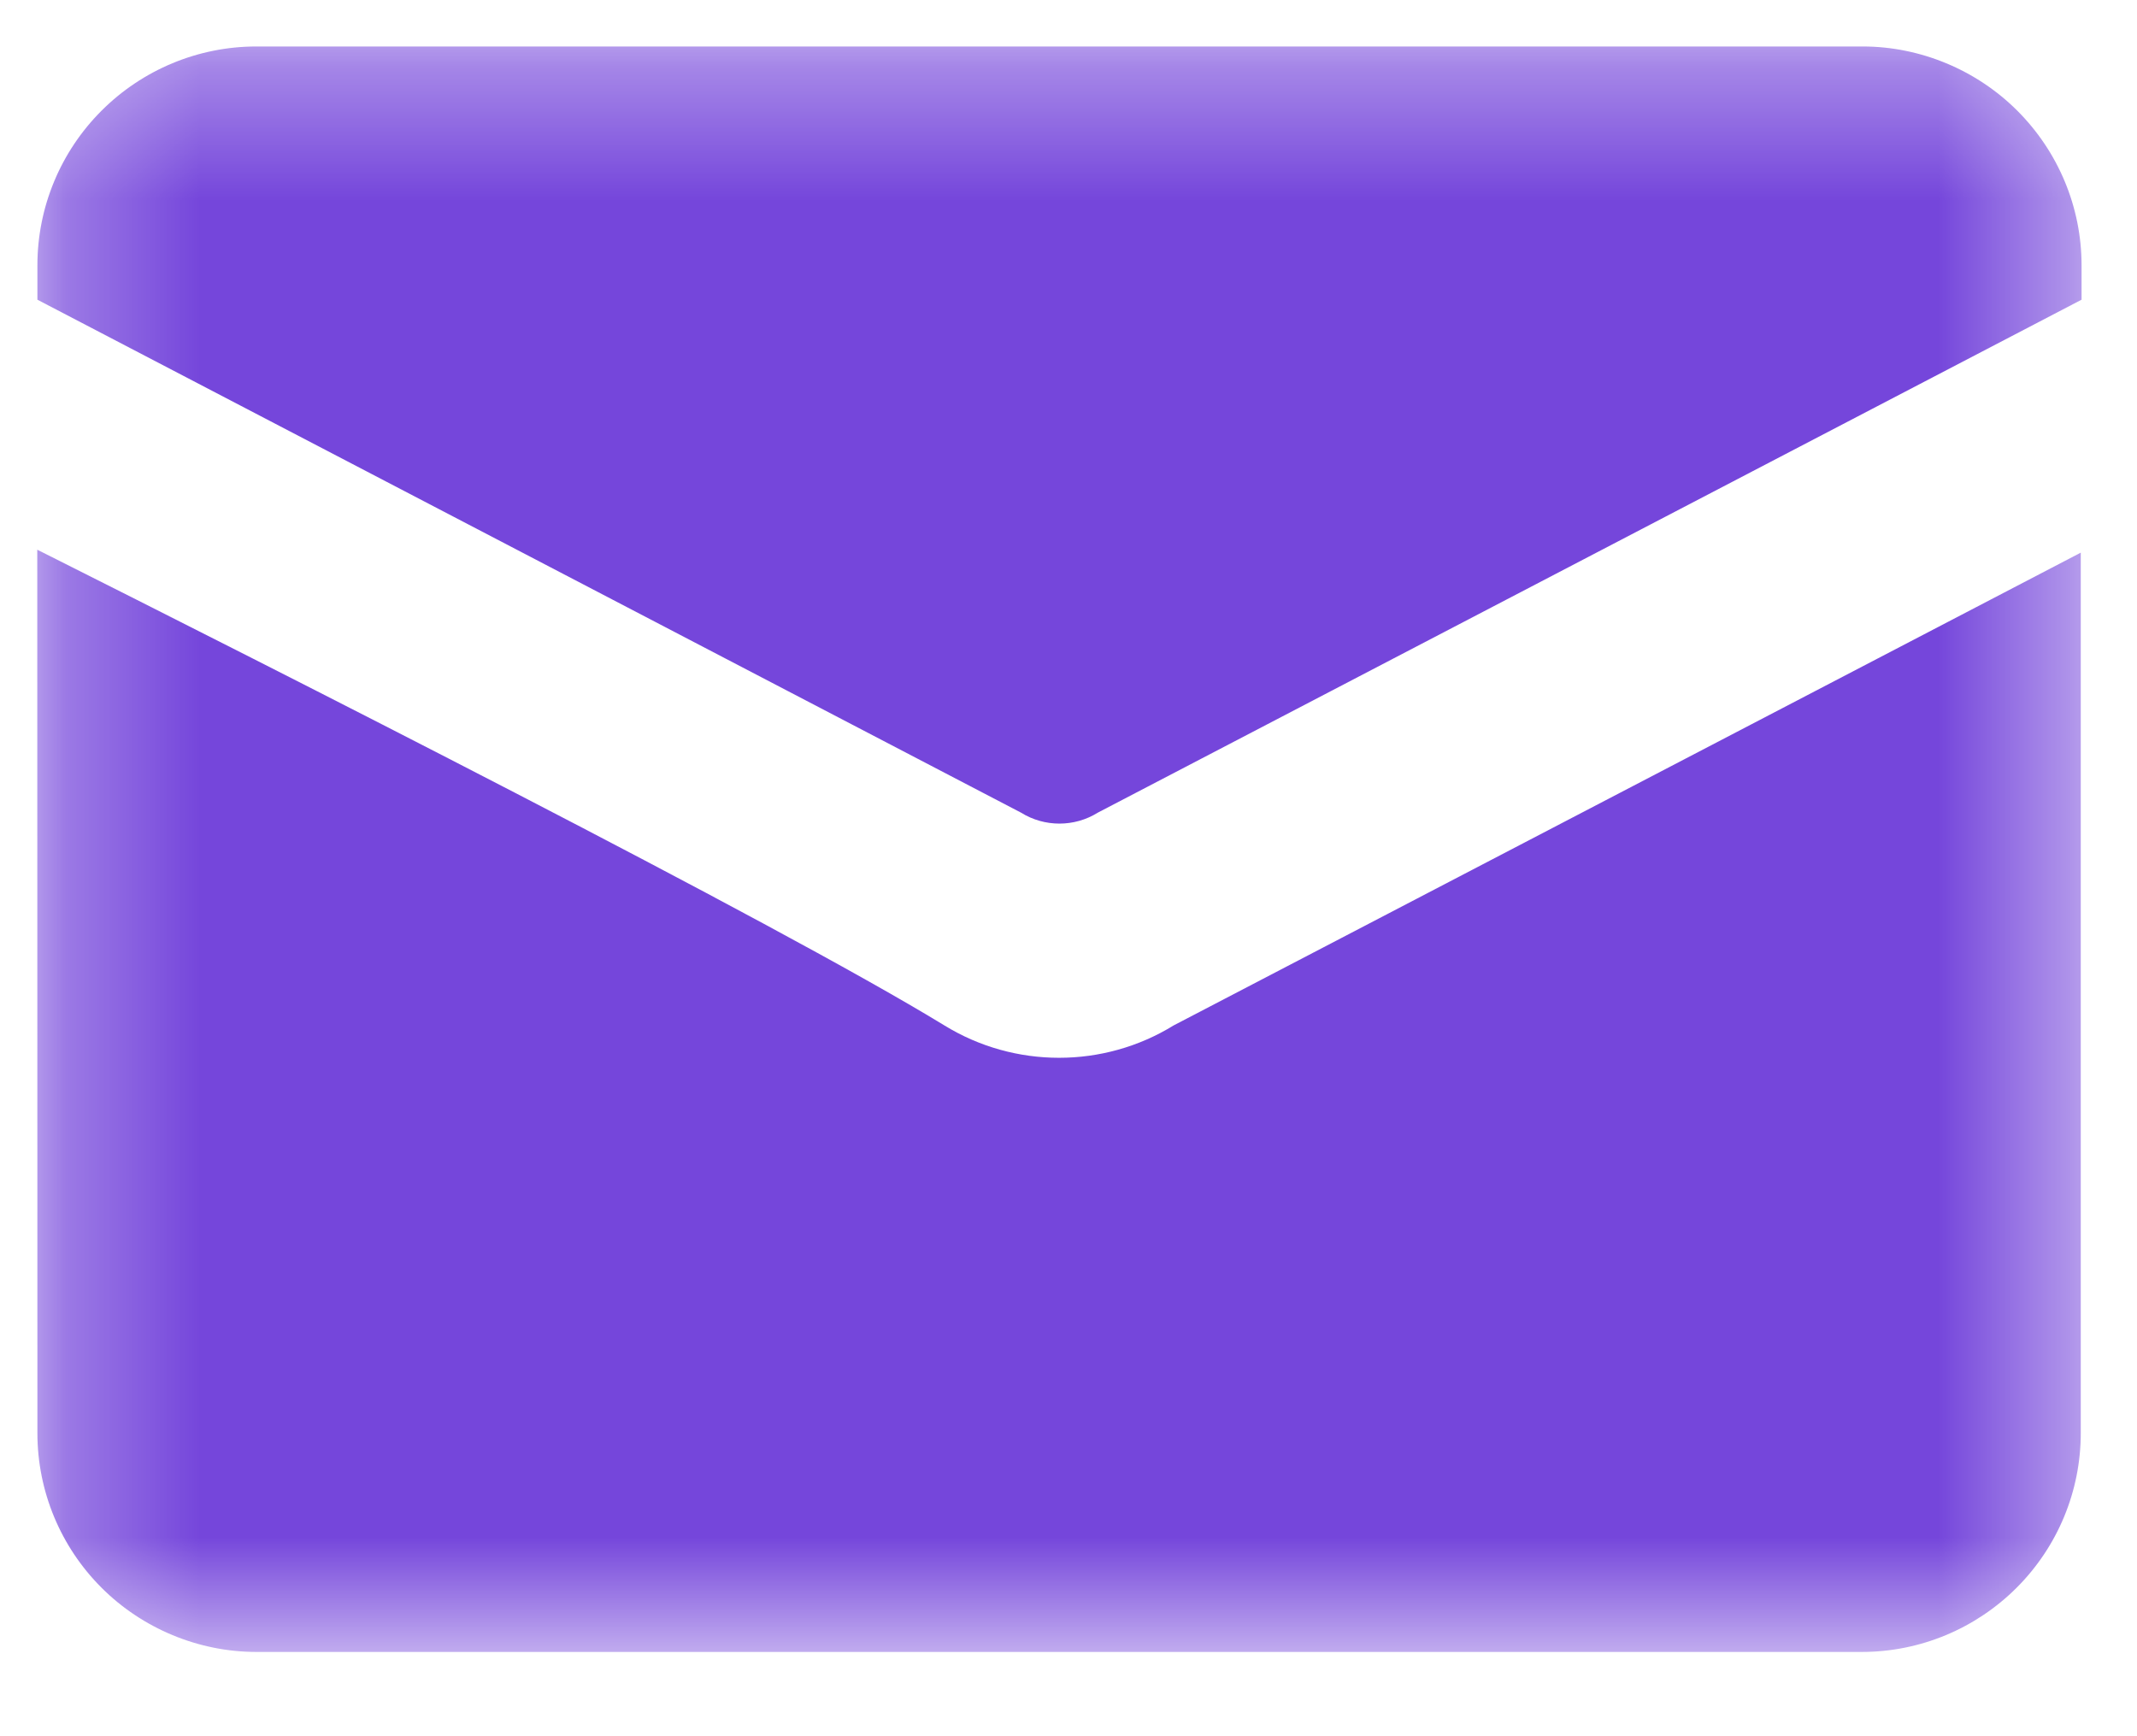 <svg xmlns="http://www.w3.org/2000/svg" width="16" height="13" viewBox="0 0 16 13" fill="none">
  <mask id="mask0_27606_901" style="mask-type:luminance" maskUnits="userSpaceOnUse" x="0" y="0" width="16" height="13">
    <path d="M15.579 0.348H0.279V12.369H15.579V0.348Z" fill="white"/>
  </mask>
  <g mask="url(#mask0_27606_901)">
    <path fill-rule="evenodd" clip-rule="evenodd" d="M0.279 4.116L0.28 10.73C0.28 11.167 0.454 11.582 0.76 11.888C1.066 12.194 1.487 12.369 1.919 12.369H13.94C14.377 12.369 14.793 12.194 15.099 11.888C15.405 11.582 15.579 11.167 15.579 10.73L15.579 4.138L8.787 7.678C8.263 8.001 7.596 8.001 7.071 7.678C5.793 6.897 2.028 4.995 0.279 4.116ZM0.28 2.244L7.645 6.085C7.82 6.194 8.044 6.194 8.219 6.085L15.585 2.244V1.987C15.585 1.55 15.41 1.135 15.104 0.829C14.798 0.523 14.377 0.348 13.946 0.348H1.919C1.482 0.348 1.066 0.523 0.76 0.829C0.454 1.135 0.28 1.55 0.28 1.987V2.244Z" fill="#7546DB"/>
  </g>
</svg>